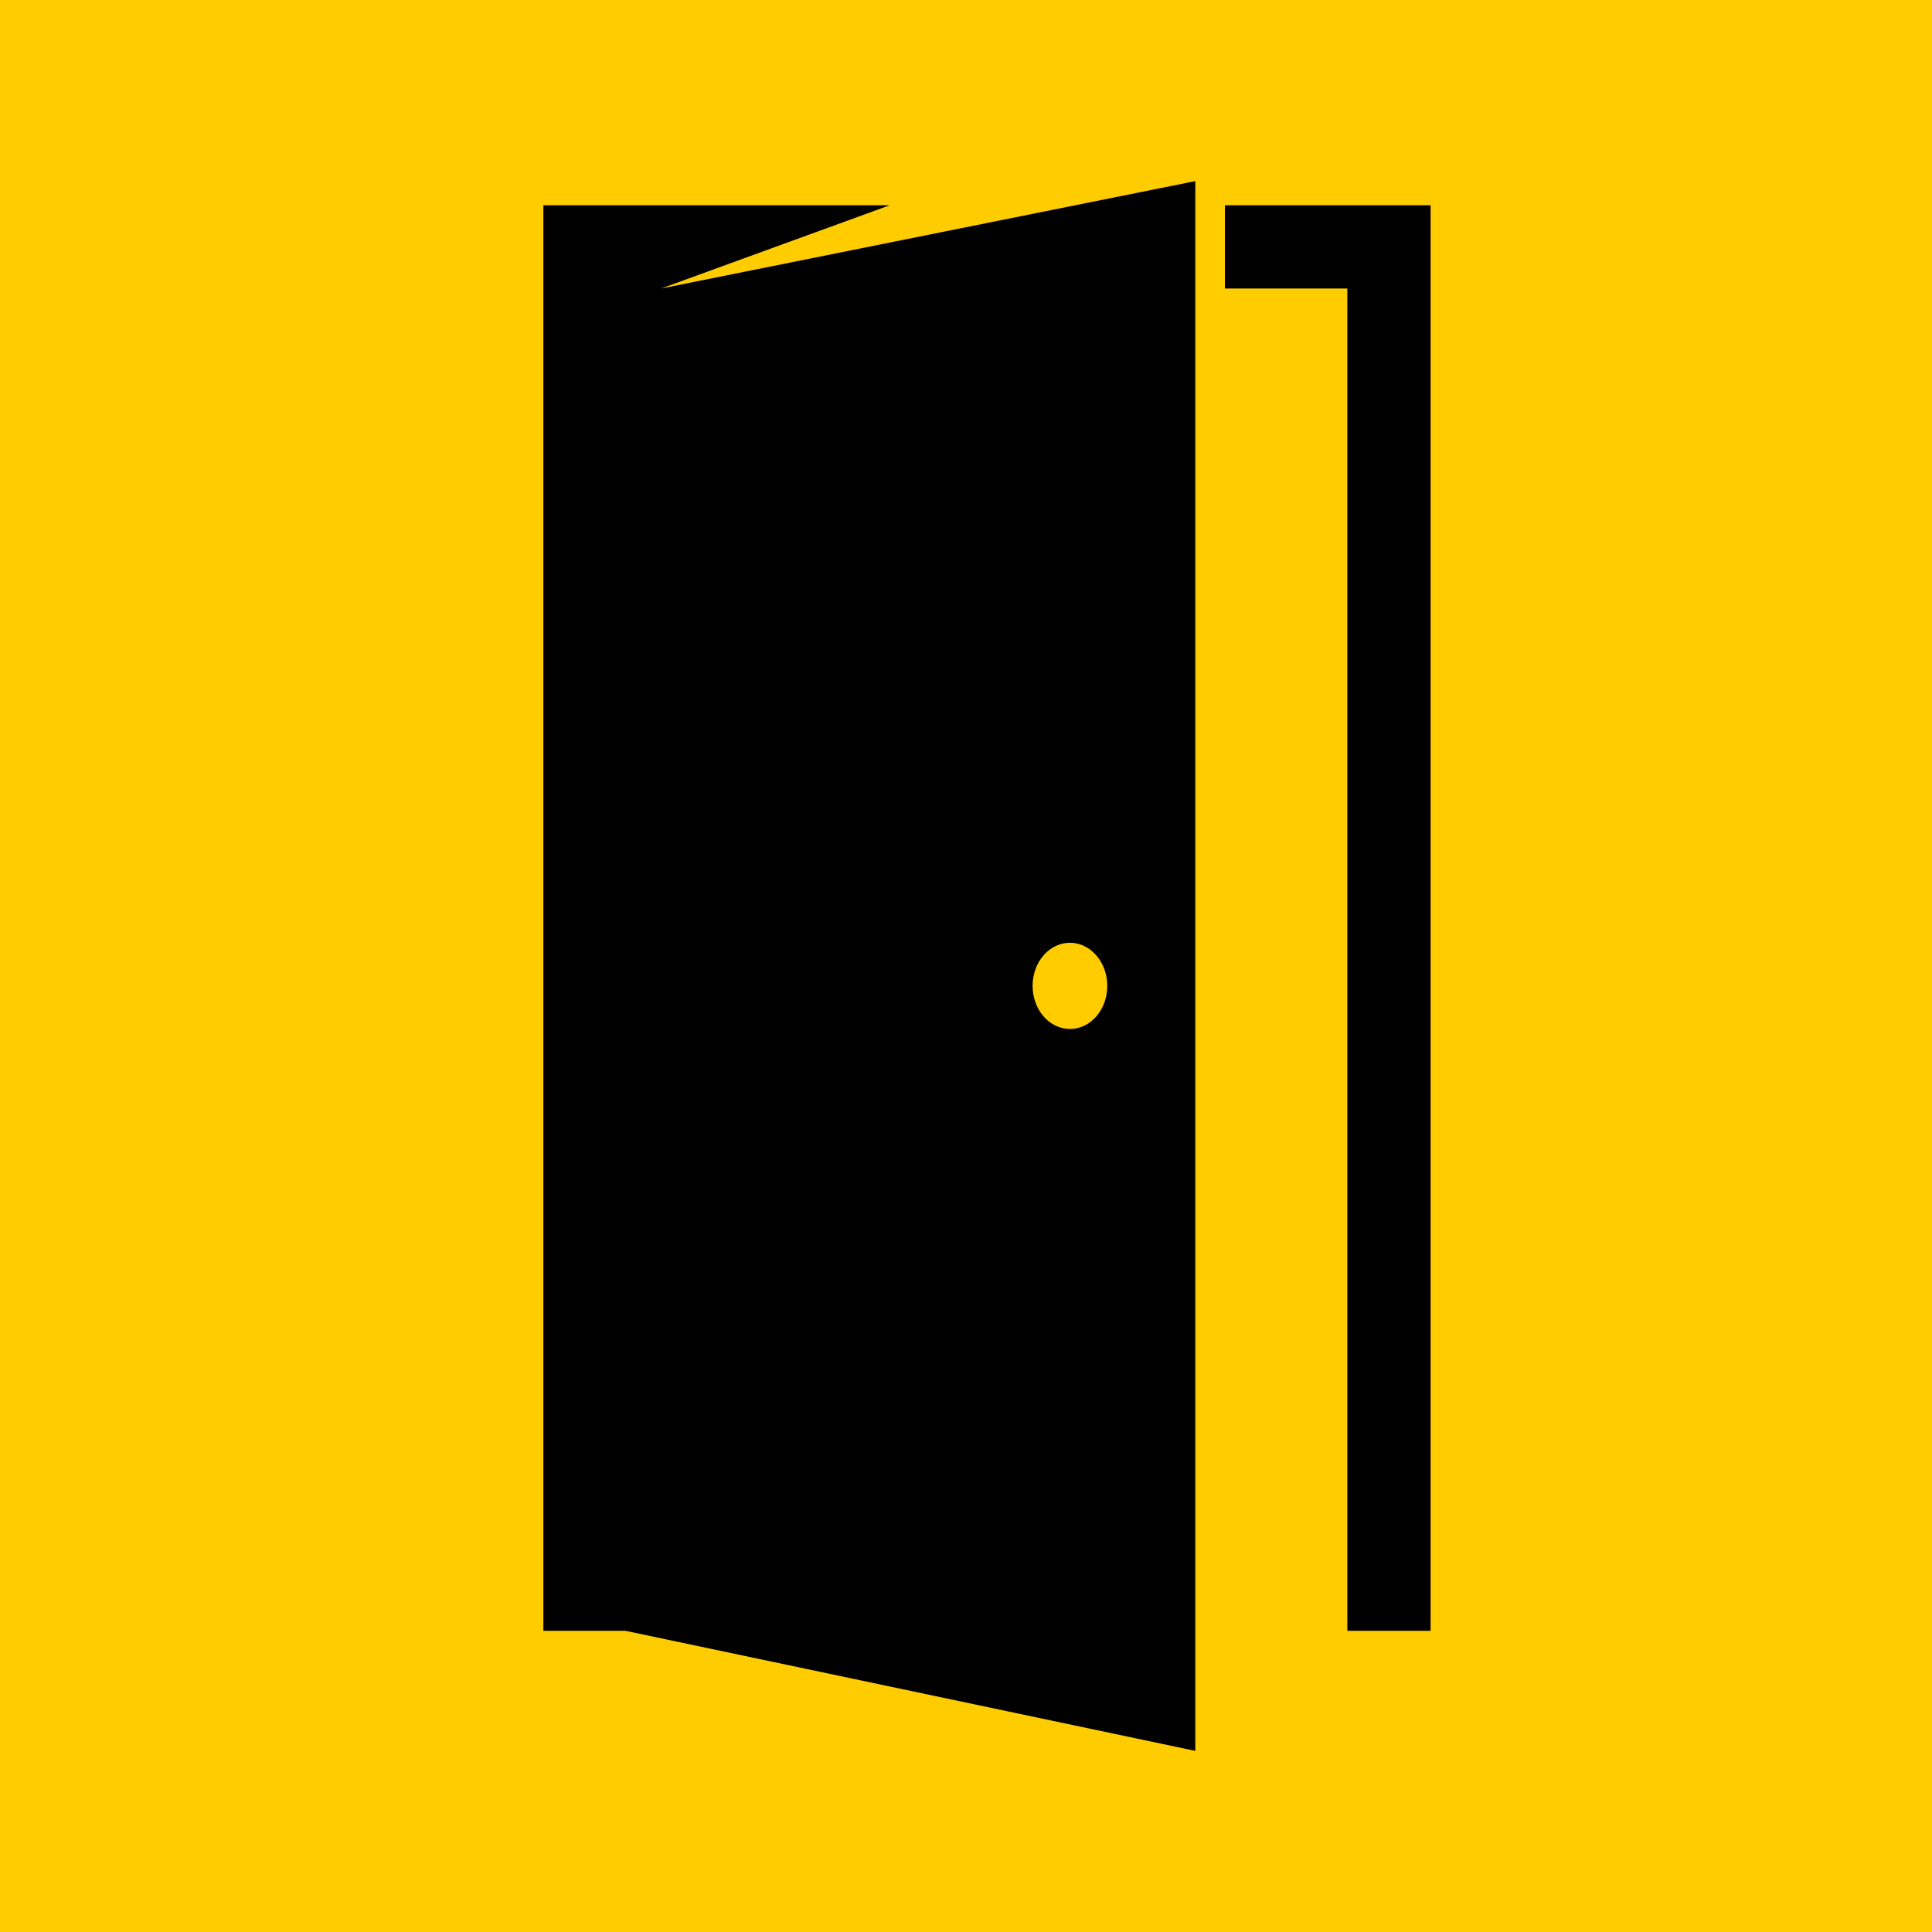 <svg width="32" height="32" viewBox="0 0 32 32" fill="none" xmlns="http://www.w3.org/2000/svg">
<rect width="32" height="32" fill="#FFCC00"/>
<path fill-rule="evenodd" clip-rule="evenodd" d="M9 3.4H14.735L10.949 4.779L19.798 3C19.798 11.666 19.798 20.334 19.798 29L10.359 27.011H9V3.4ZM22.316 4.779H20.288V3.4H23.695V27.011H22.316C22.316 19.601 22.316 12.189 22.316 4.779ZM17.722 15.615C18.063 15.615 18.34 15.935 18.34 16.329C18.34 16.725 18.063 17.043 17.722 17.043C17.38 17.043 17.103 16.723 17.103 16.329C17.103 15.933 17.38 15.615 17.722 15.615Z" fill="black"/>
</svg>
